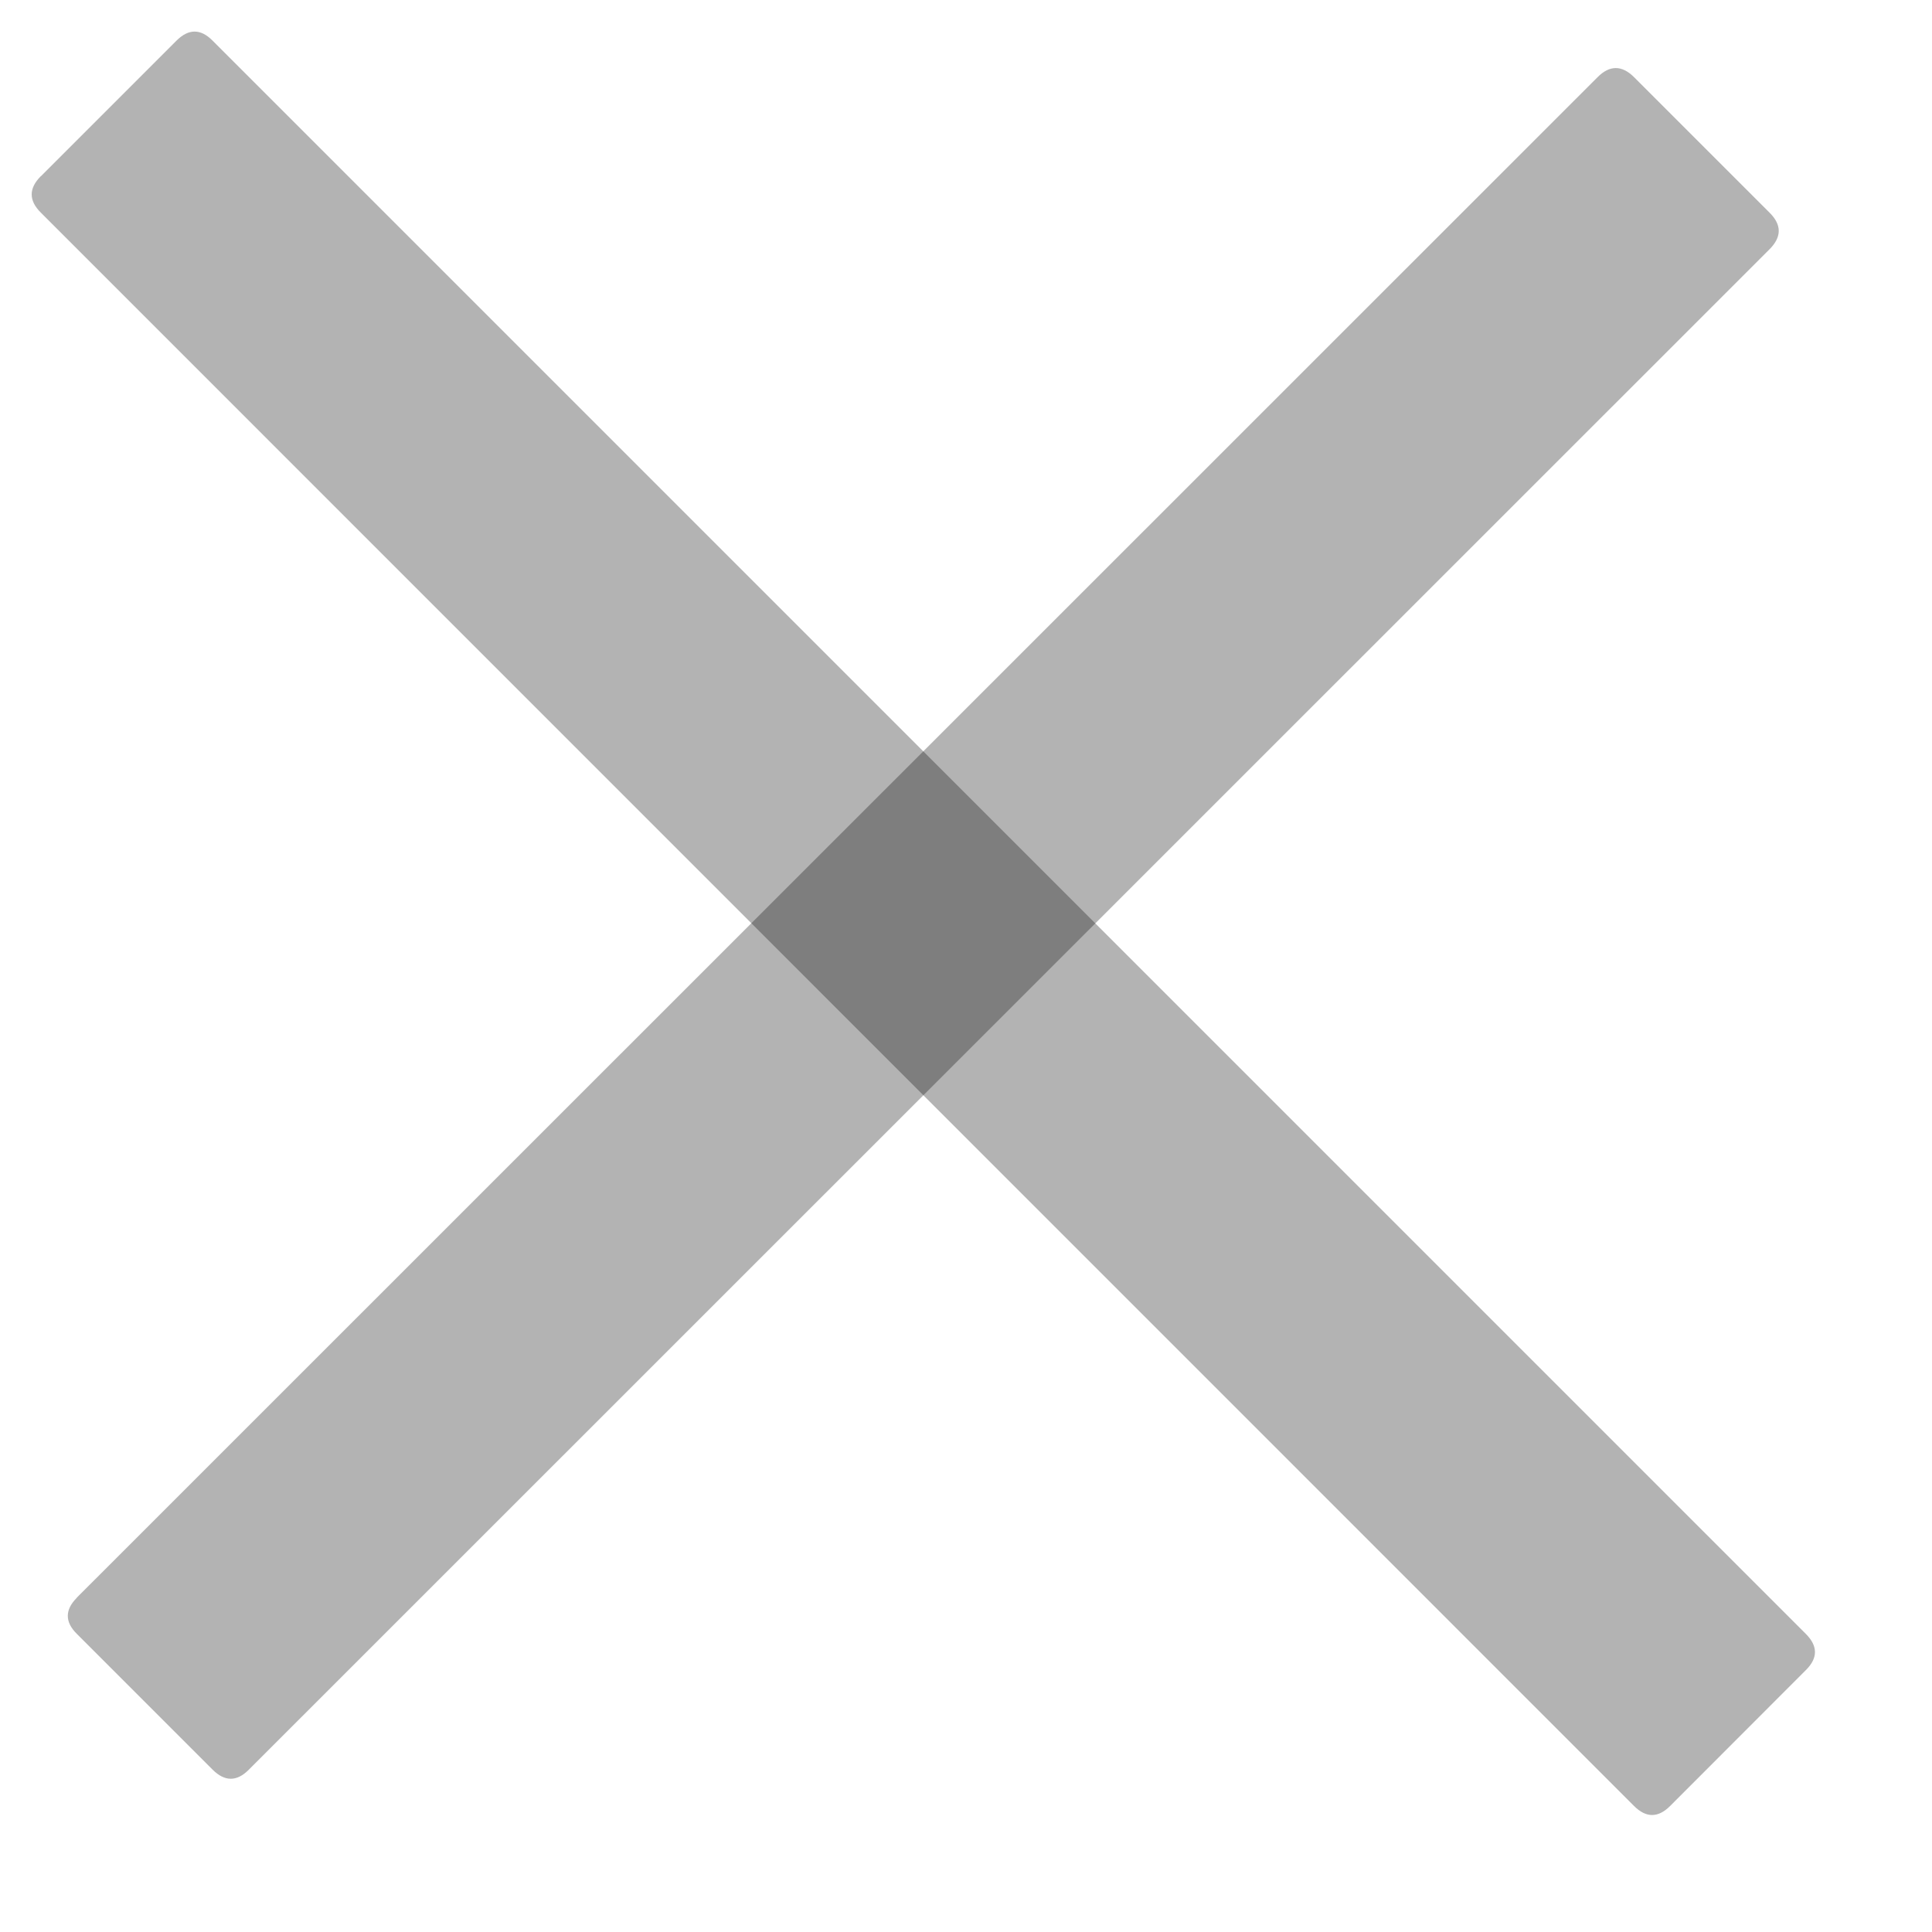 <svg width="13" height="13" xmlns="http://www.w3.org/2000/svg"><g fill="#000" fill-rule="nonzero" fill-opacity=".3"><path d="m.274 1.187.913-.913c.082-.082.163-.082.244 0l10.72 10.72c.082.082.082.163 0 .244l-.913.914c-.081.081-.162.081-.243 0L.274 1.43c-.081-.081-.081-.162 0-.244Z"/><path d="M.517 10.75 10.751.518c.08-.08.162-.08.243 0l.914.914c.081.081.081.162 0 .244L1.674 11.908c-.08.081-.162.081-.243 0l-.914-.914c-.081-.08-.081-.162 0-.243Z"/></g></svg>
